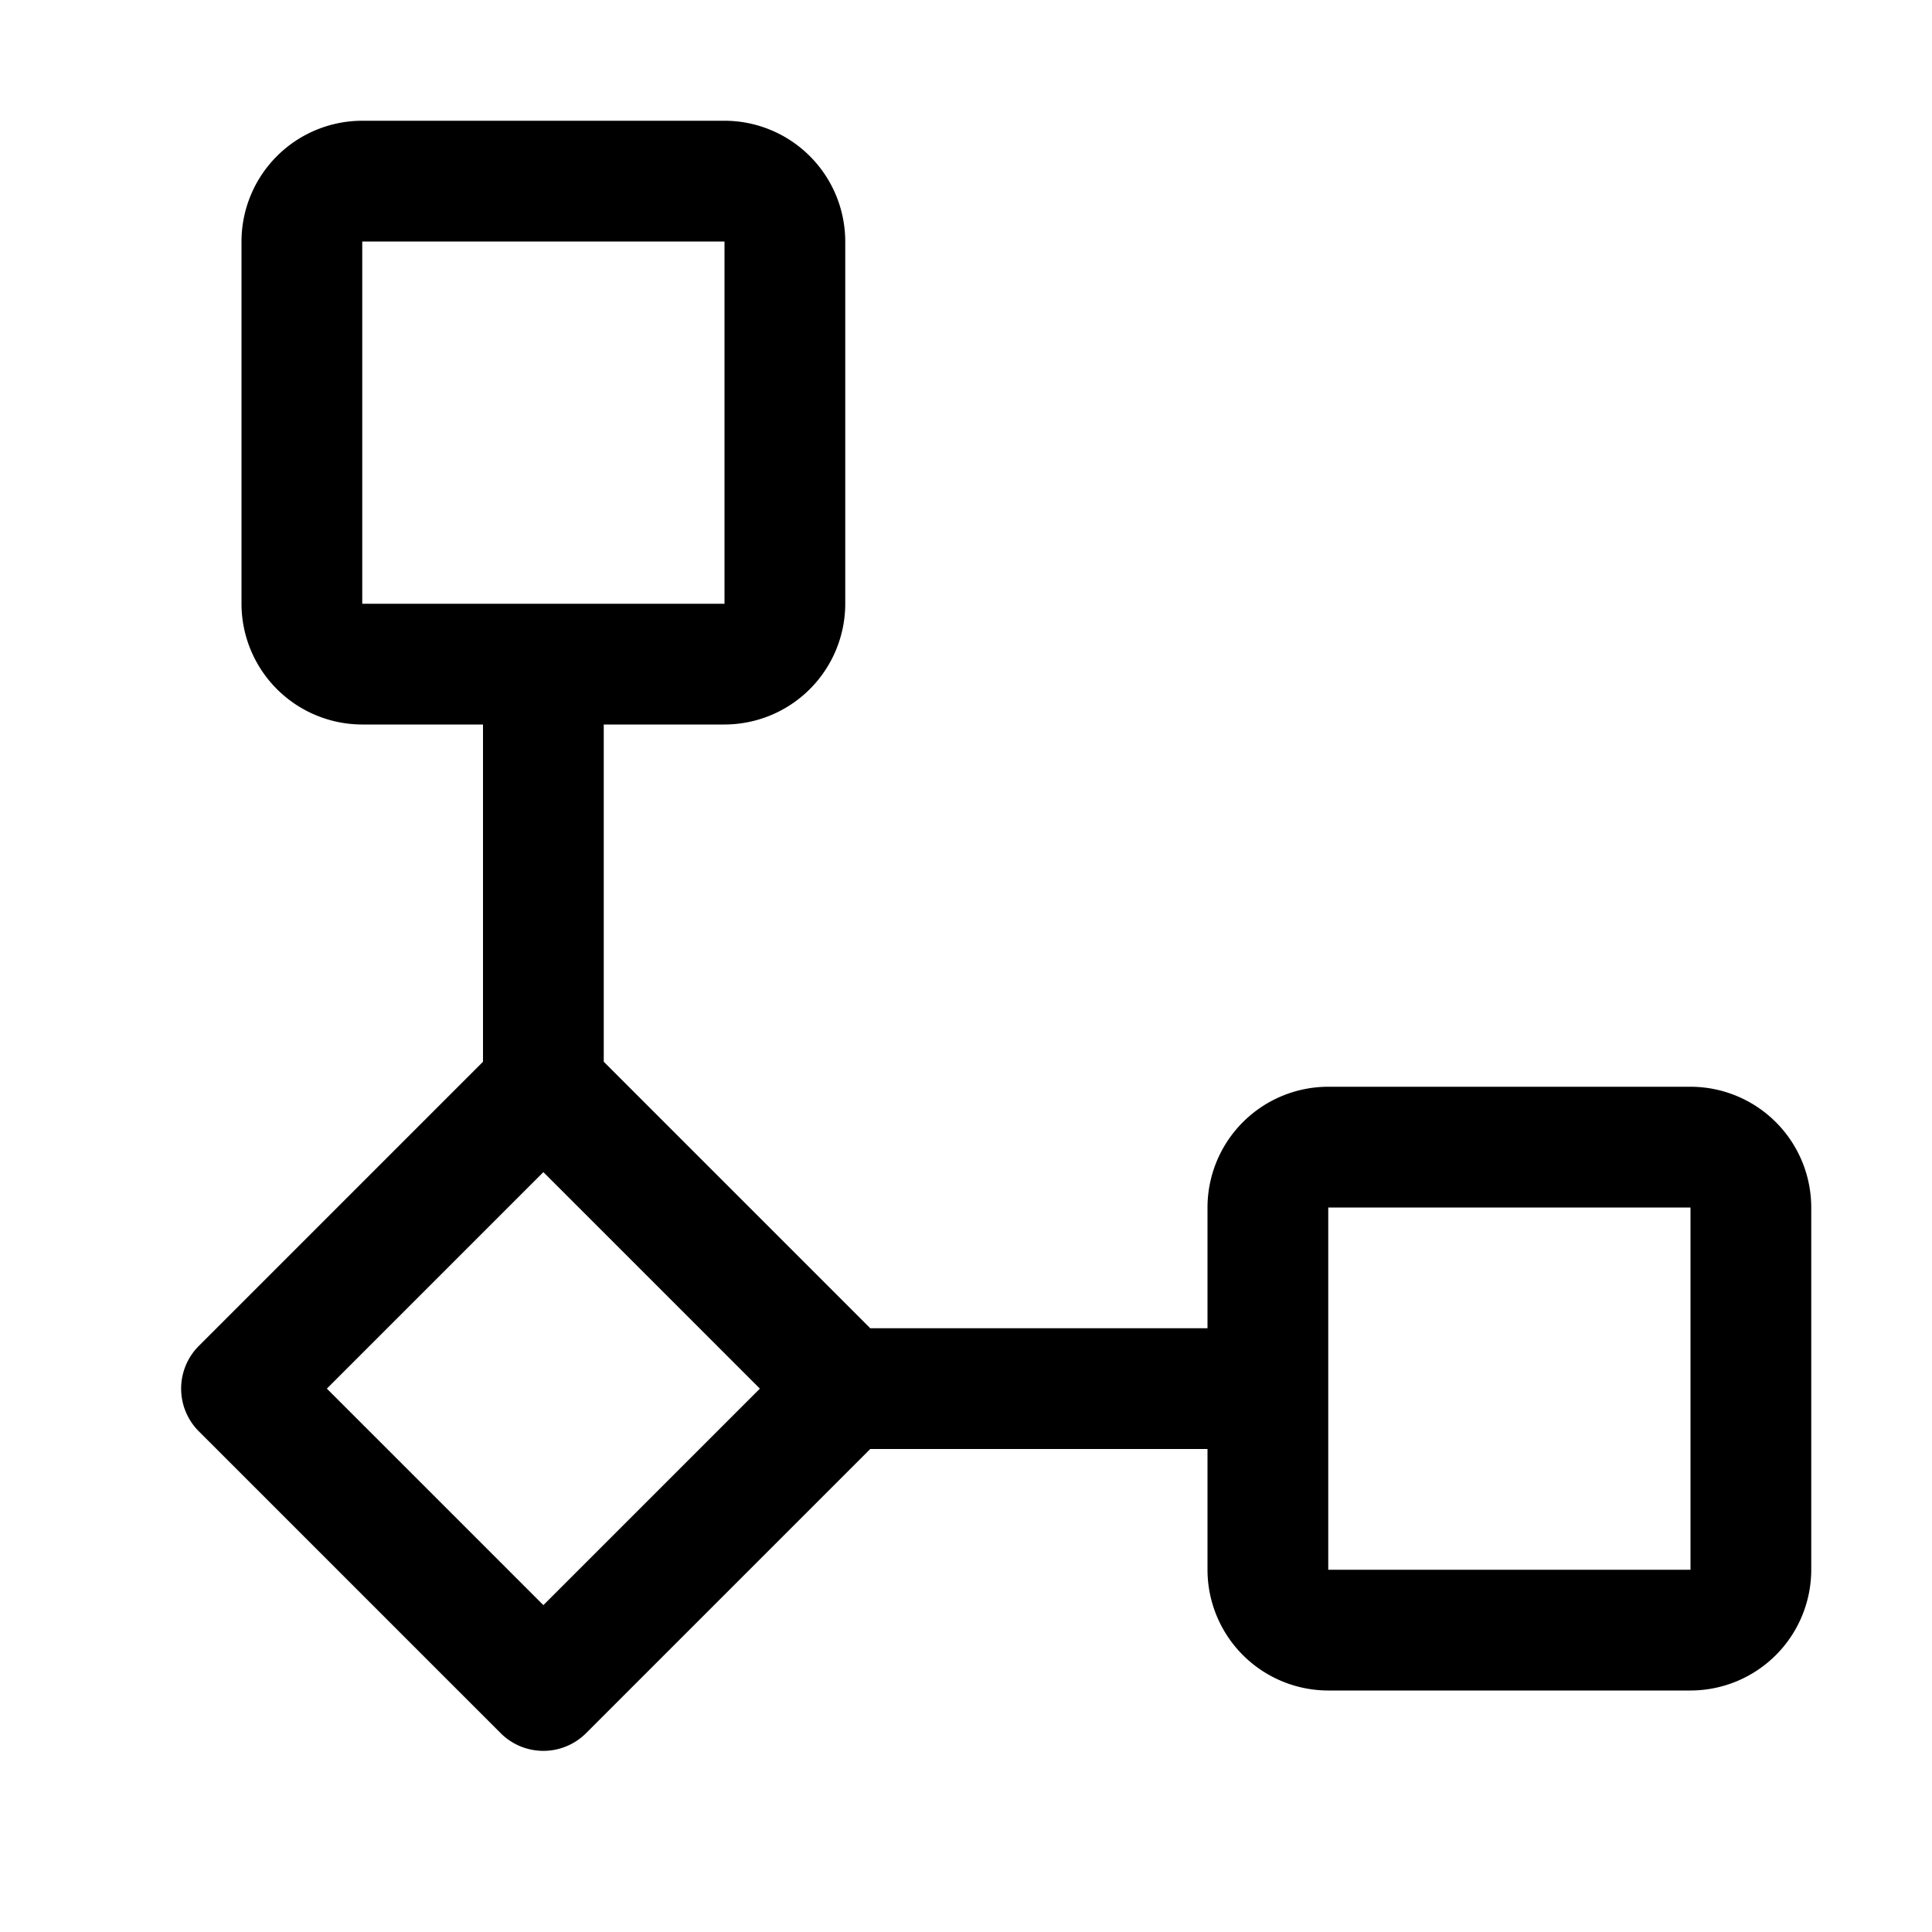 <?xml version="1.0" encoding="utf-8"?>
<!-- Generator: www.svgicons.com -->
<svg xmlns="http://www.w3.org/2000/svg" width="800" height="800" viewBox="0 0 32 32">
<path fill="currentColor" d="M28 18h-6a2.002 2.002 0 0 0-2 2v2h-5.586L10 17.586V12h2a2.002 2.002 0 0 0 2-2V4a2.002 2.002 0 0 0-2-2H6a2.002 2.002 0 0 0-2 2v6a2.002 2.002 0 0 0 2 2h2v5.586l-4.707 4.707a1 1 0 0 0 0 1.414l5 5a1 1 0 0 0 1.414 0L14.414 24H20v2a2.002 2.002 0 0 0 2 2h6a2.002 2.002 0 0 0 2-2v-6a2.002 2.002 0 0 0-2-2M6 4h6v6H6Zm3 22.586L5.414 23L9 19.414L12.586 23ZM22 26v-6h6v6Z"/>
</svg>